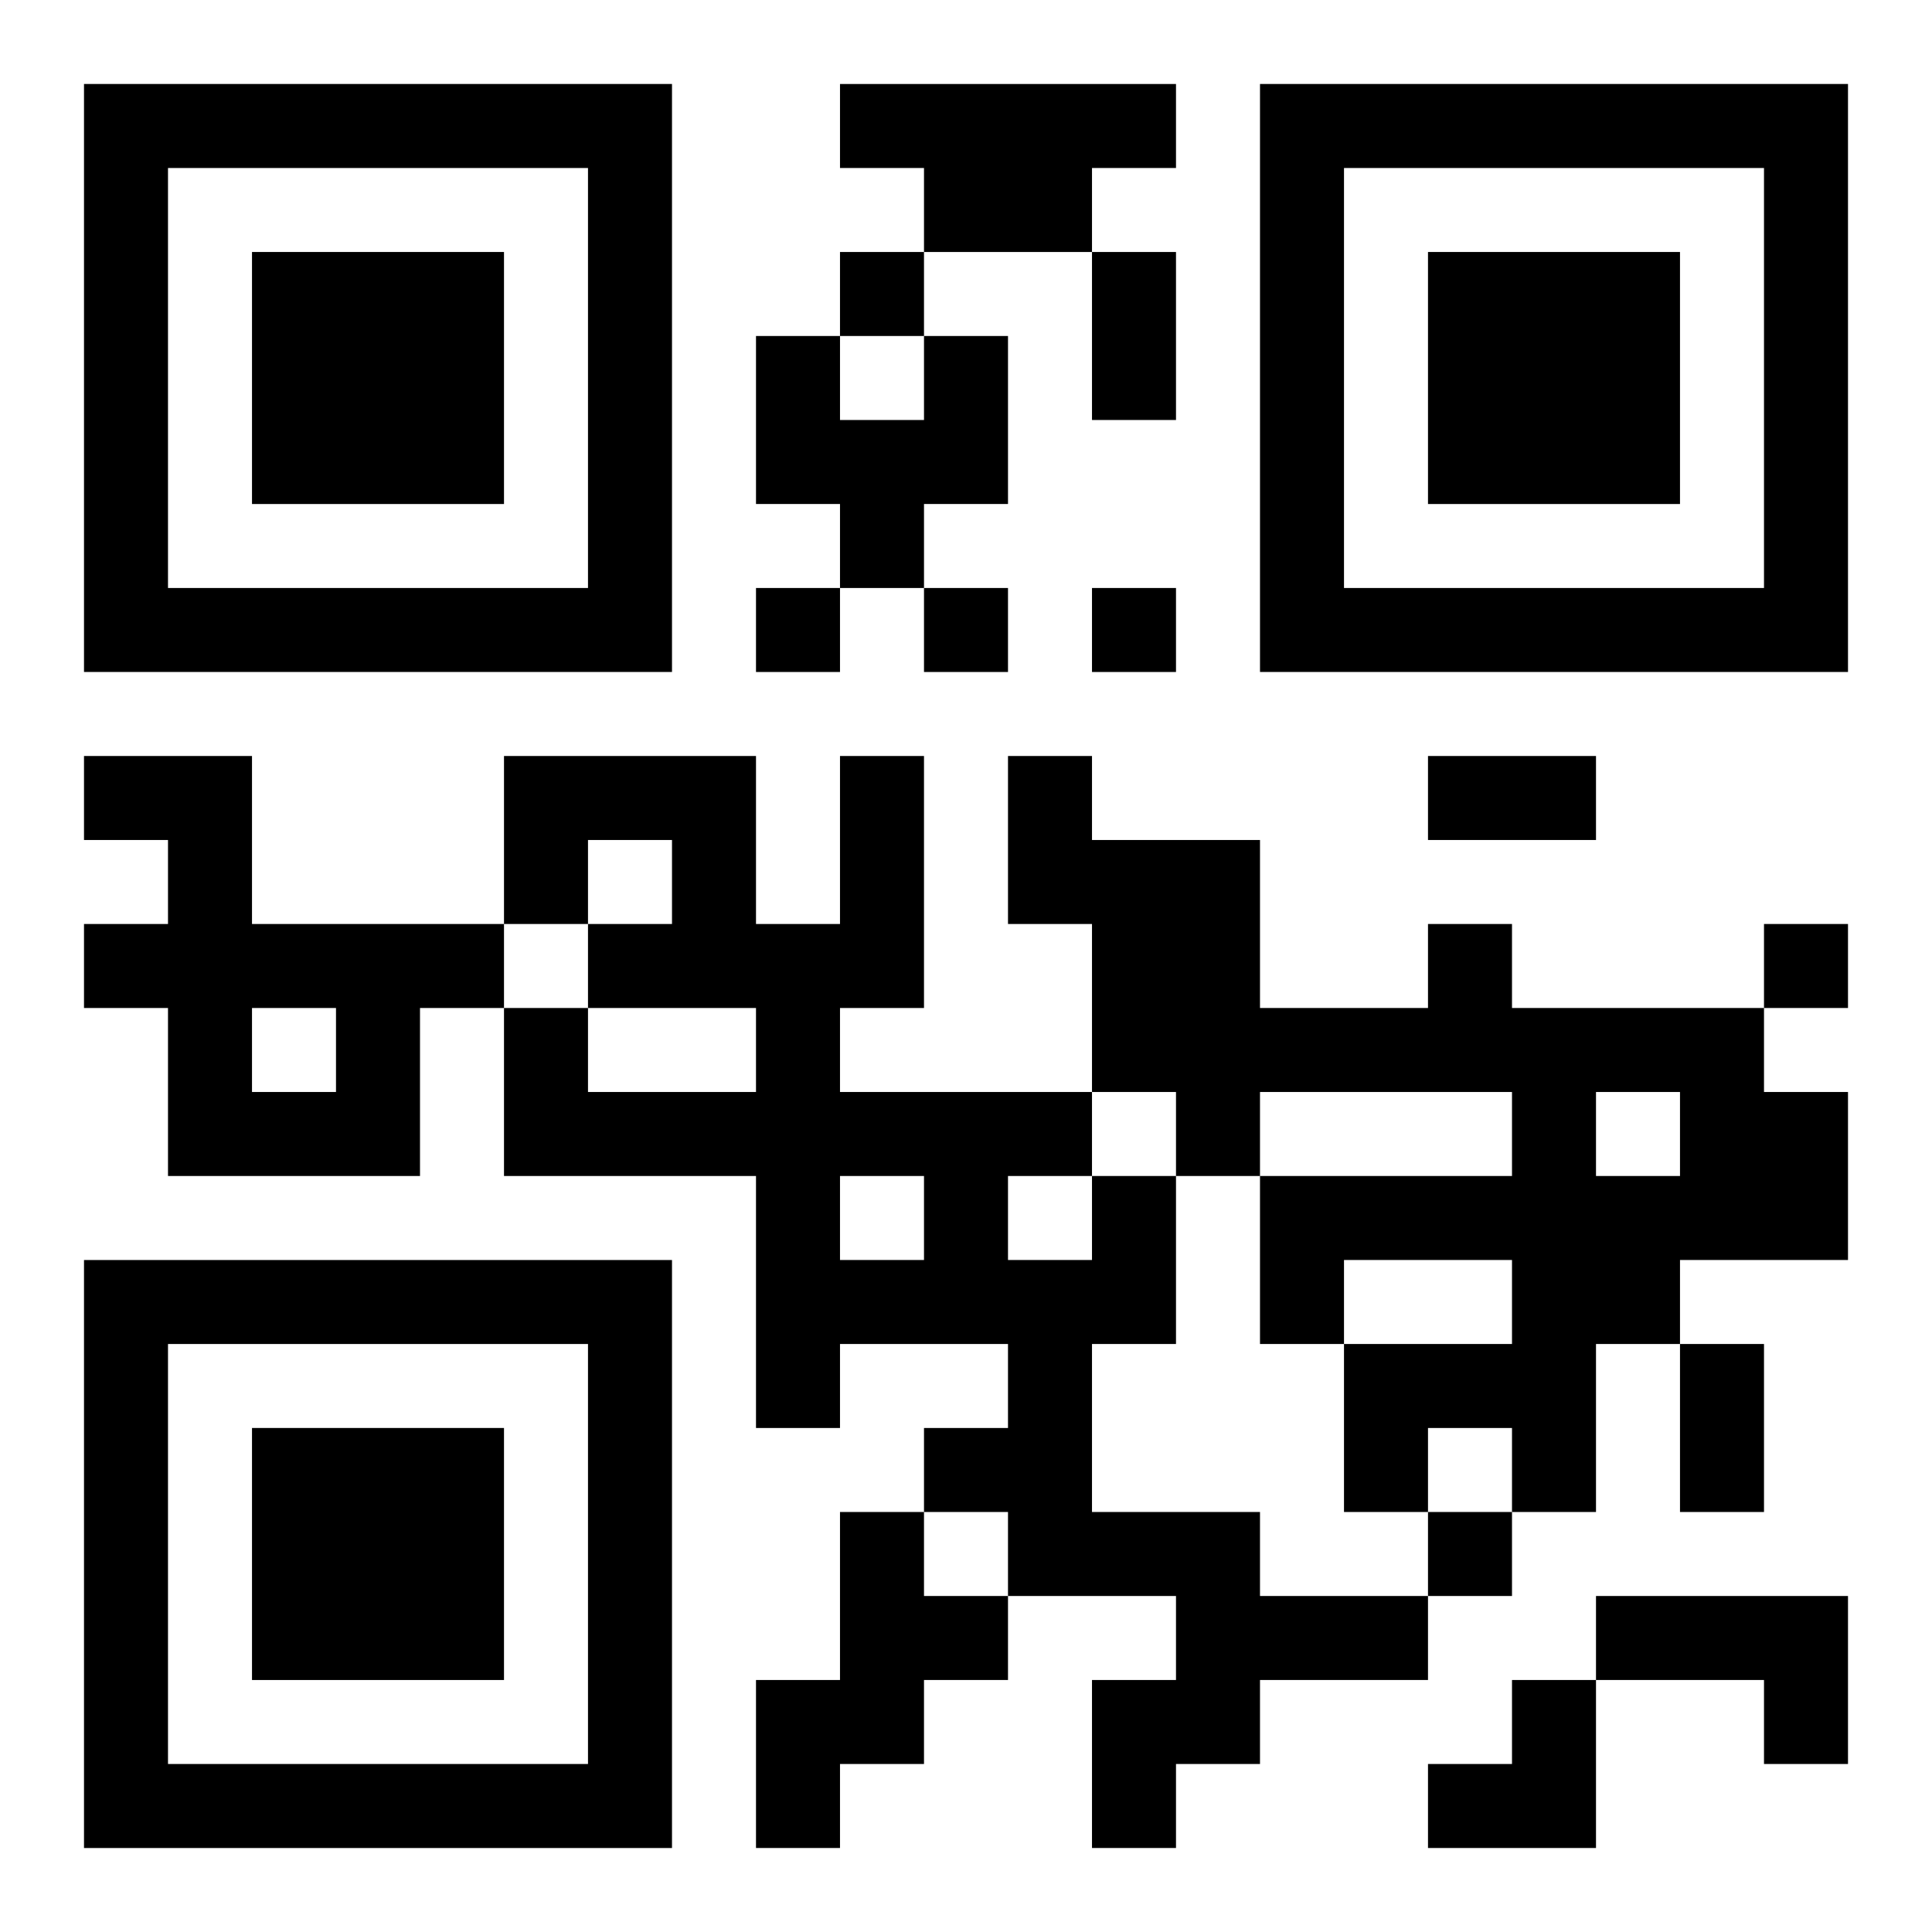 <?xml version="1.0" encoding="UTF-8"?>
<svg width="250" height="250" baseProfile="full" version="1.1" viewBox="-1 -1 23 23" xmlns="http://www.w3.org/2000/svg" xmlns:xlink="http://www.w3.org/1999/xlink"><symbol id="a"><path d="m0 7v7h7v-7h-7zm1 1h5v5h-5v-5zm1 1v3h3v-3h-3z"/></symbol><use y="-7" xlink:href="#a"/><use y="7" xlink:href="#a"/><use x="14" y="-7" xlink:href="#a"/><path d="m9 0h4v1h-1v1h-2v-1h-1v-1m1 3h1v2h-1v1h-1v-1h-1v-2h1v1h1v-1m-10 5h2v2h3v1h-1v2h-3v-2h-1v-1h1v-1h-1v-1m2 3v1h1v-1h-1m14-1h1v1h3v1h1v2h-2v1h-1v2h-1v-1h-1v1h-1v-2h2v-1h-2v1h-1v-2h3v-1h-3v1h-1v-1h-1v-2h-1v-2h1v1h2v2h2v-1m2 2v1h1v-1h-1m-6 1h1v2h-1v2h2v1h2v1h-2v1h-1v1h-1v-2h1v-1h-2v-1h-1v-1h1v-1h-2v1h-1v-3h-3v-2h1v1h2v-1h-2v-1h1v-1h-1v1h-1v-2h3v2h1v-2h1v3h-1v1h3v1m-3 0v1h1v-1h-1m2 0v1h1v-1h-1m-2 4h1v1h1v1h-1v1h-1v1h-1v-2h1v-2m9 1h3v2h-1v-1h-2v-1m-9-16v1h1v-1h-1m-1 4v1h1v-1h-1m2 0v1h1v-1h-1m2 0v1h1v-1h-1m8 4v1h1v-1h-1m-4 7v1h1v-1h-1m-4-15h1v2h-1v-2m4 6h2v1h-2v-1m3 7h1v2h-1v-2m-3 4m1 0h1v2h-2v-1h1z"/></svg>
